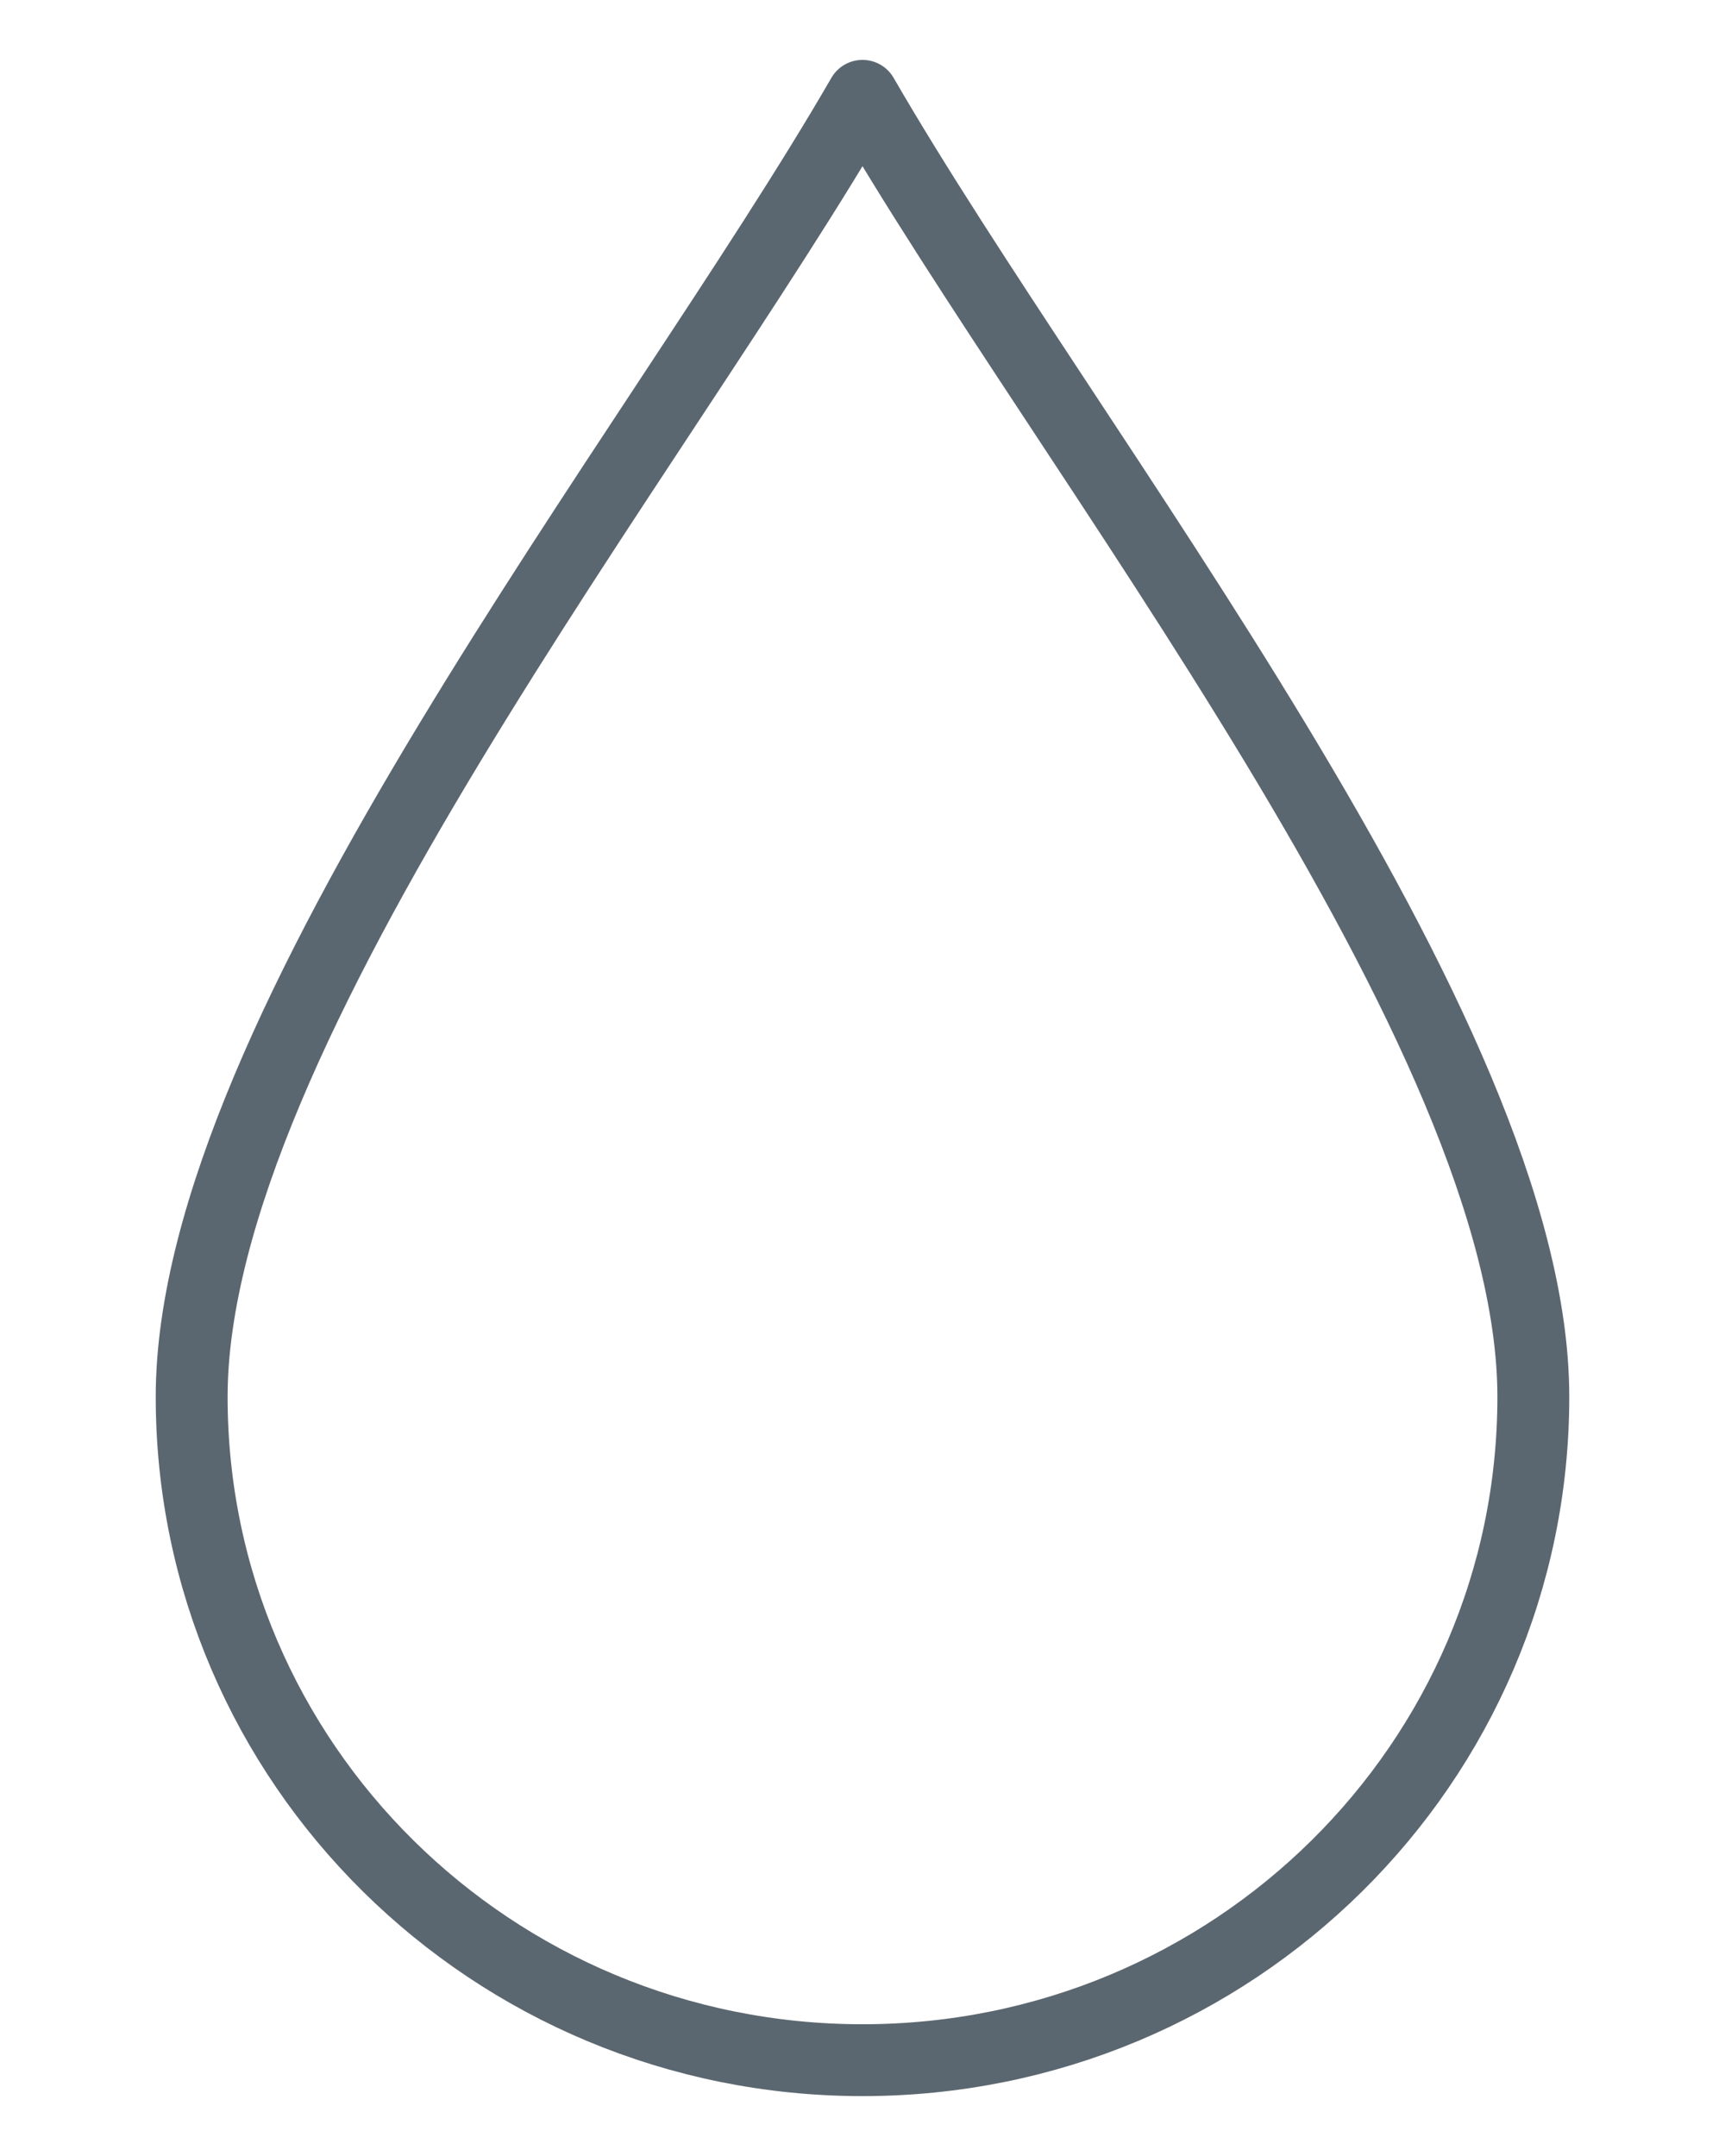 <svg width="36" height="45" viewBox="0 0 36 45" fill="none" xmlns="http://www.w3.org/2000/svg">
<path d="M32 29.156C32 36.802 25.732 43 18 43C10.268 43 4 36.802 4 29.156C4 21.51 13.692 9.455 18 2C22.308 9.455 32 21.51 32 29.156Z" stroke="#5B6770" stroke-width="1.5" stroke-linejoin="round"/>
</svg>

